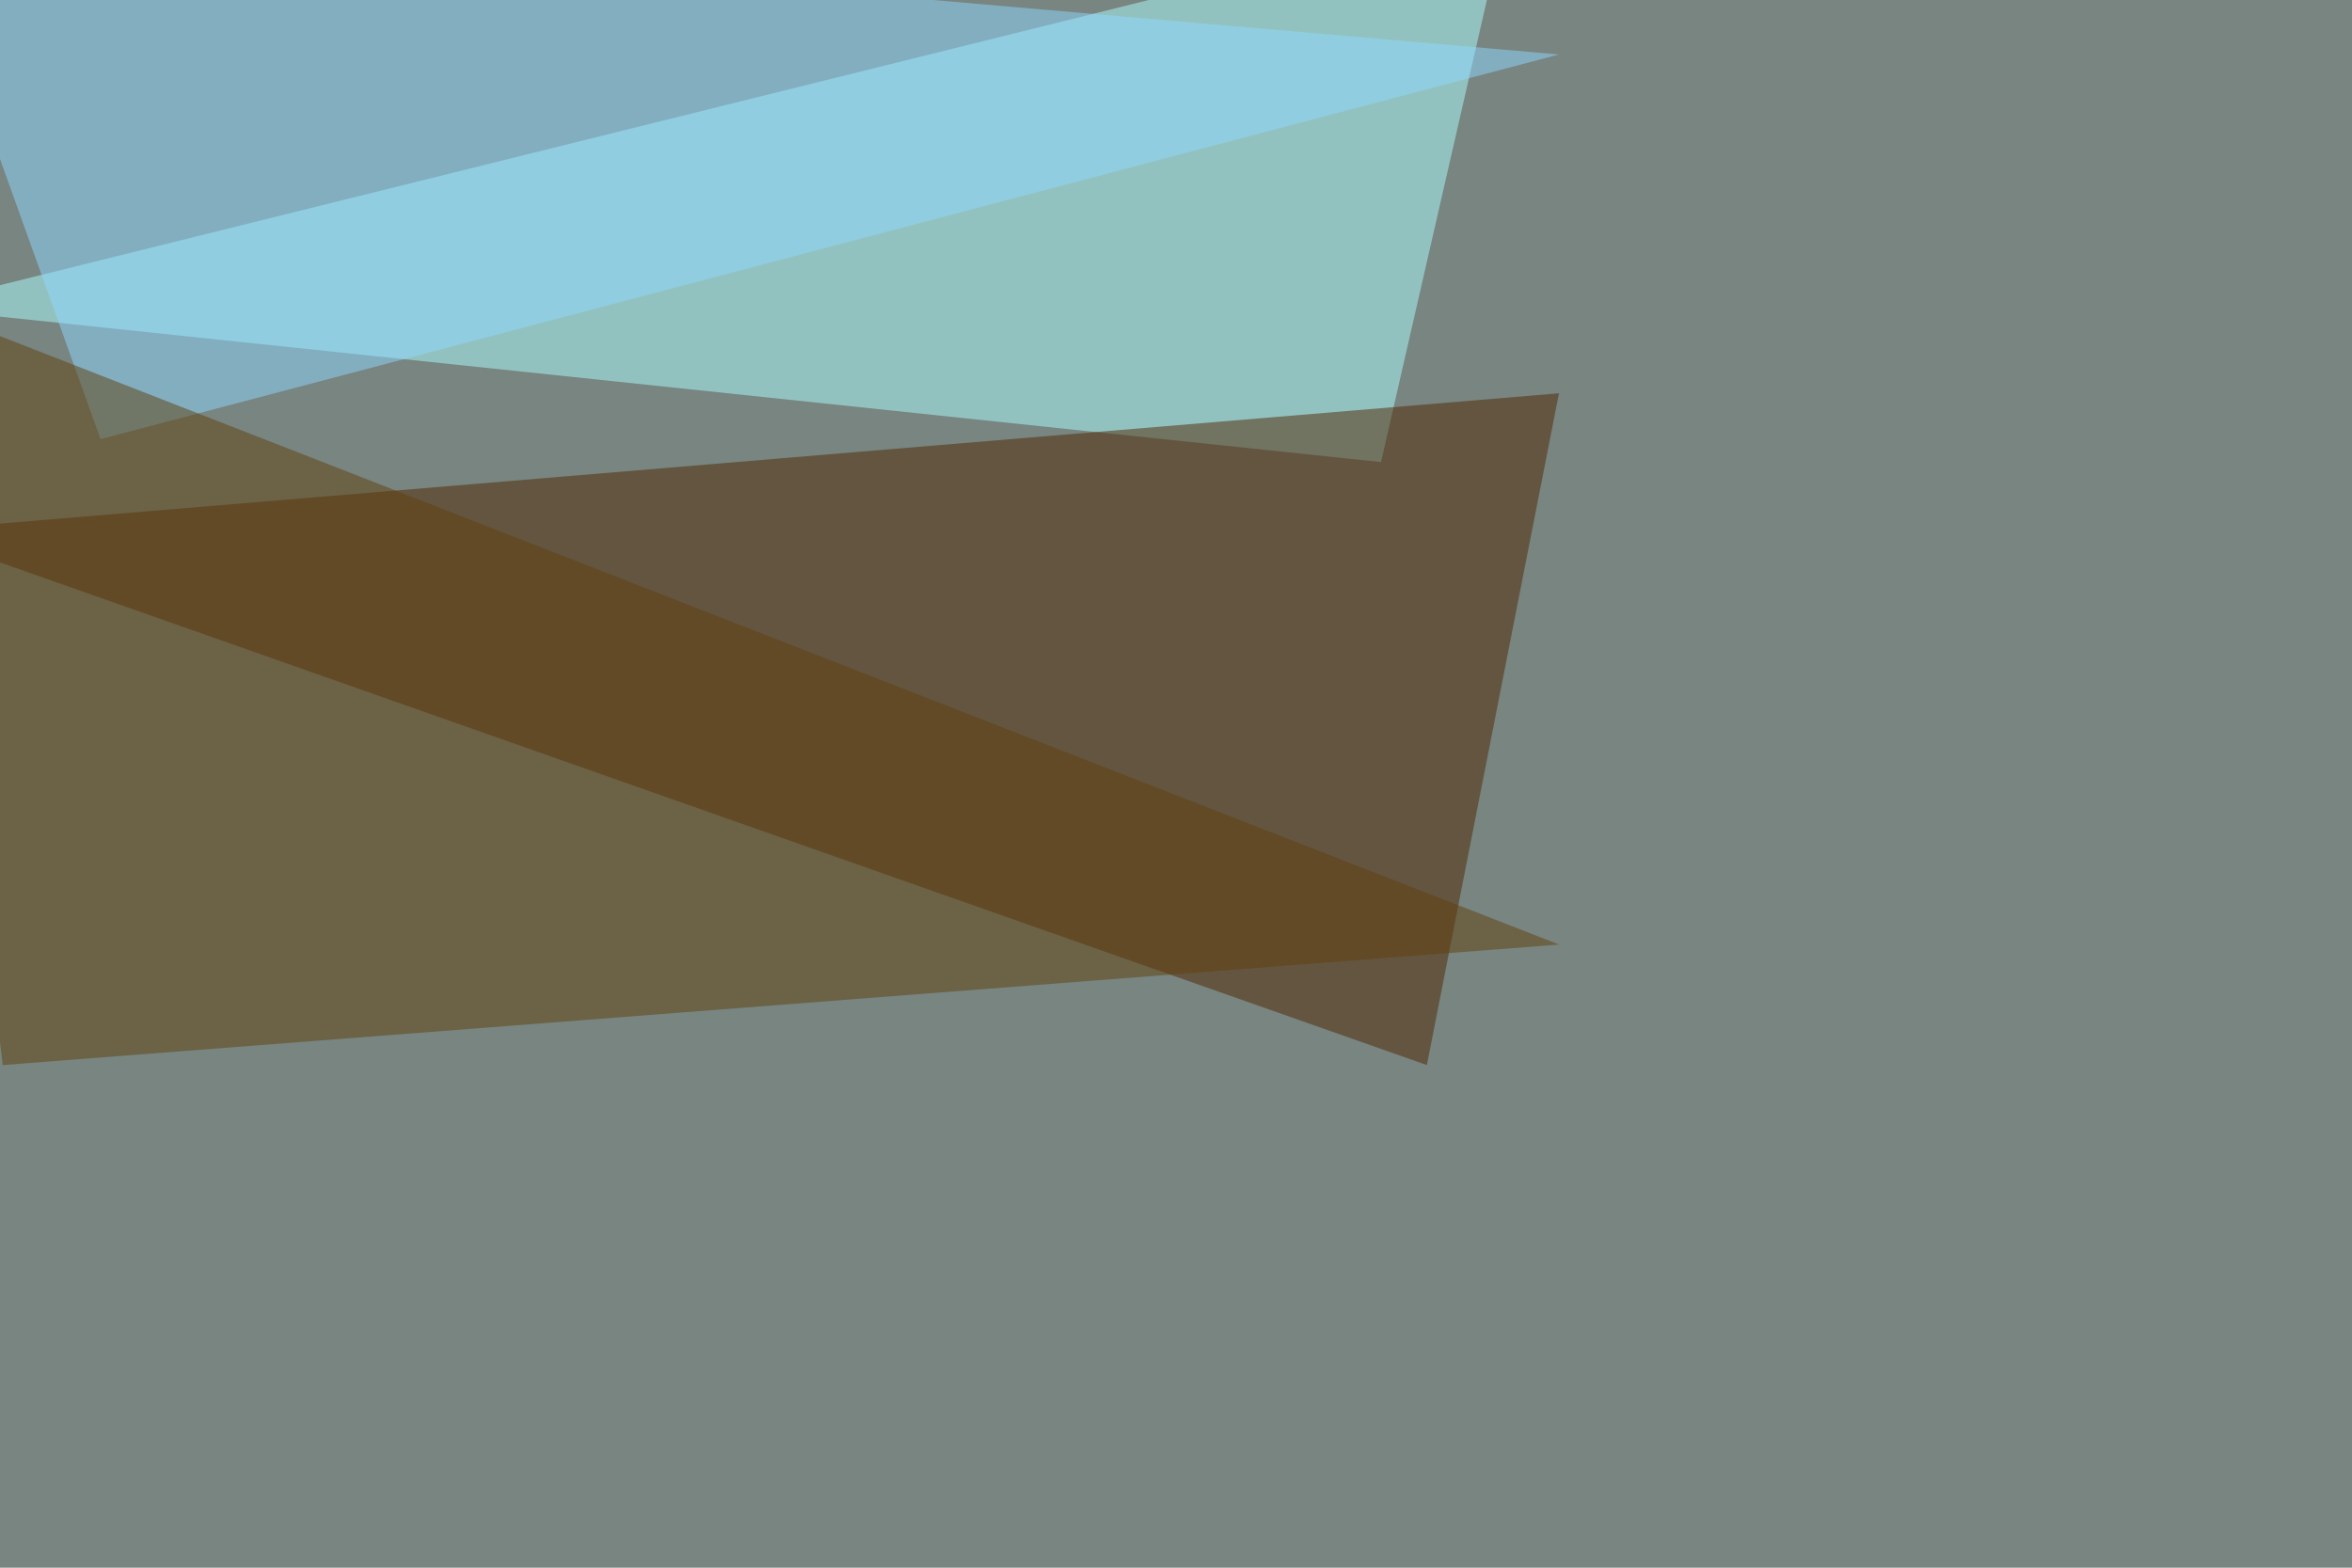 <svg xmlns="http://www.w3.org/2000/svg" width="1200" height="800" ><filter id="a"><feGaussianBlur stdDeviation="55"/></filter><rect width="100%" height="100%" fill="#788581"/><g filter="url(#a)"><g fill-opacity=".5"><path fill="#adffff" d="M769-45.4l-64.4 281.2-750-79z"/><path fill="#502600" d="M-45.4 271l840.8-70.3L728 543.5z"/><path fill="#8ed8ff" d="M795.4 27.8L51.3 224.1-45.4-45.4z"/><path fill="#61400c" d="M795.4 482l-794 61.5-46.8-389.7z"/></g></g></svg>